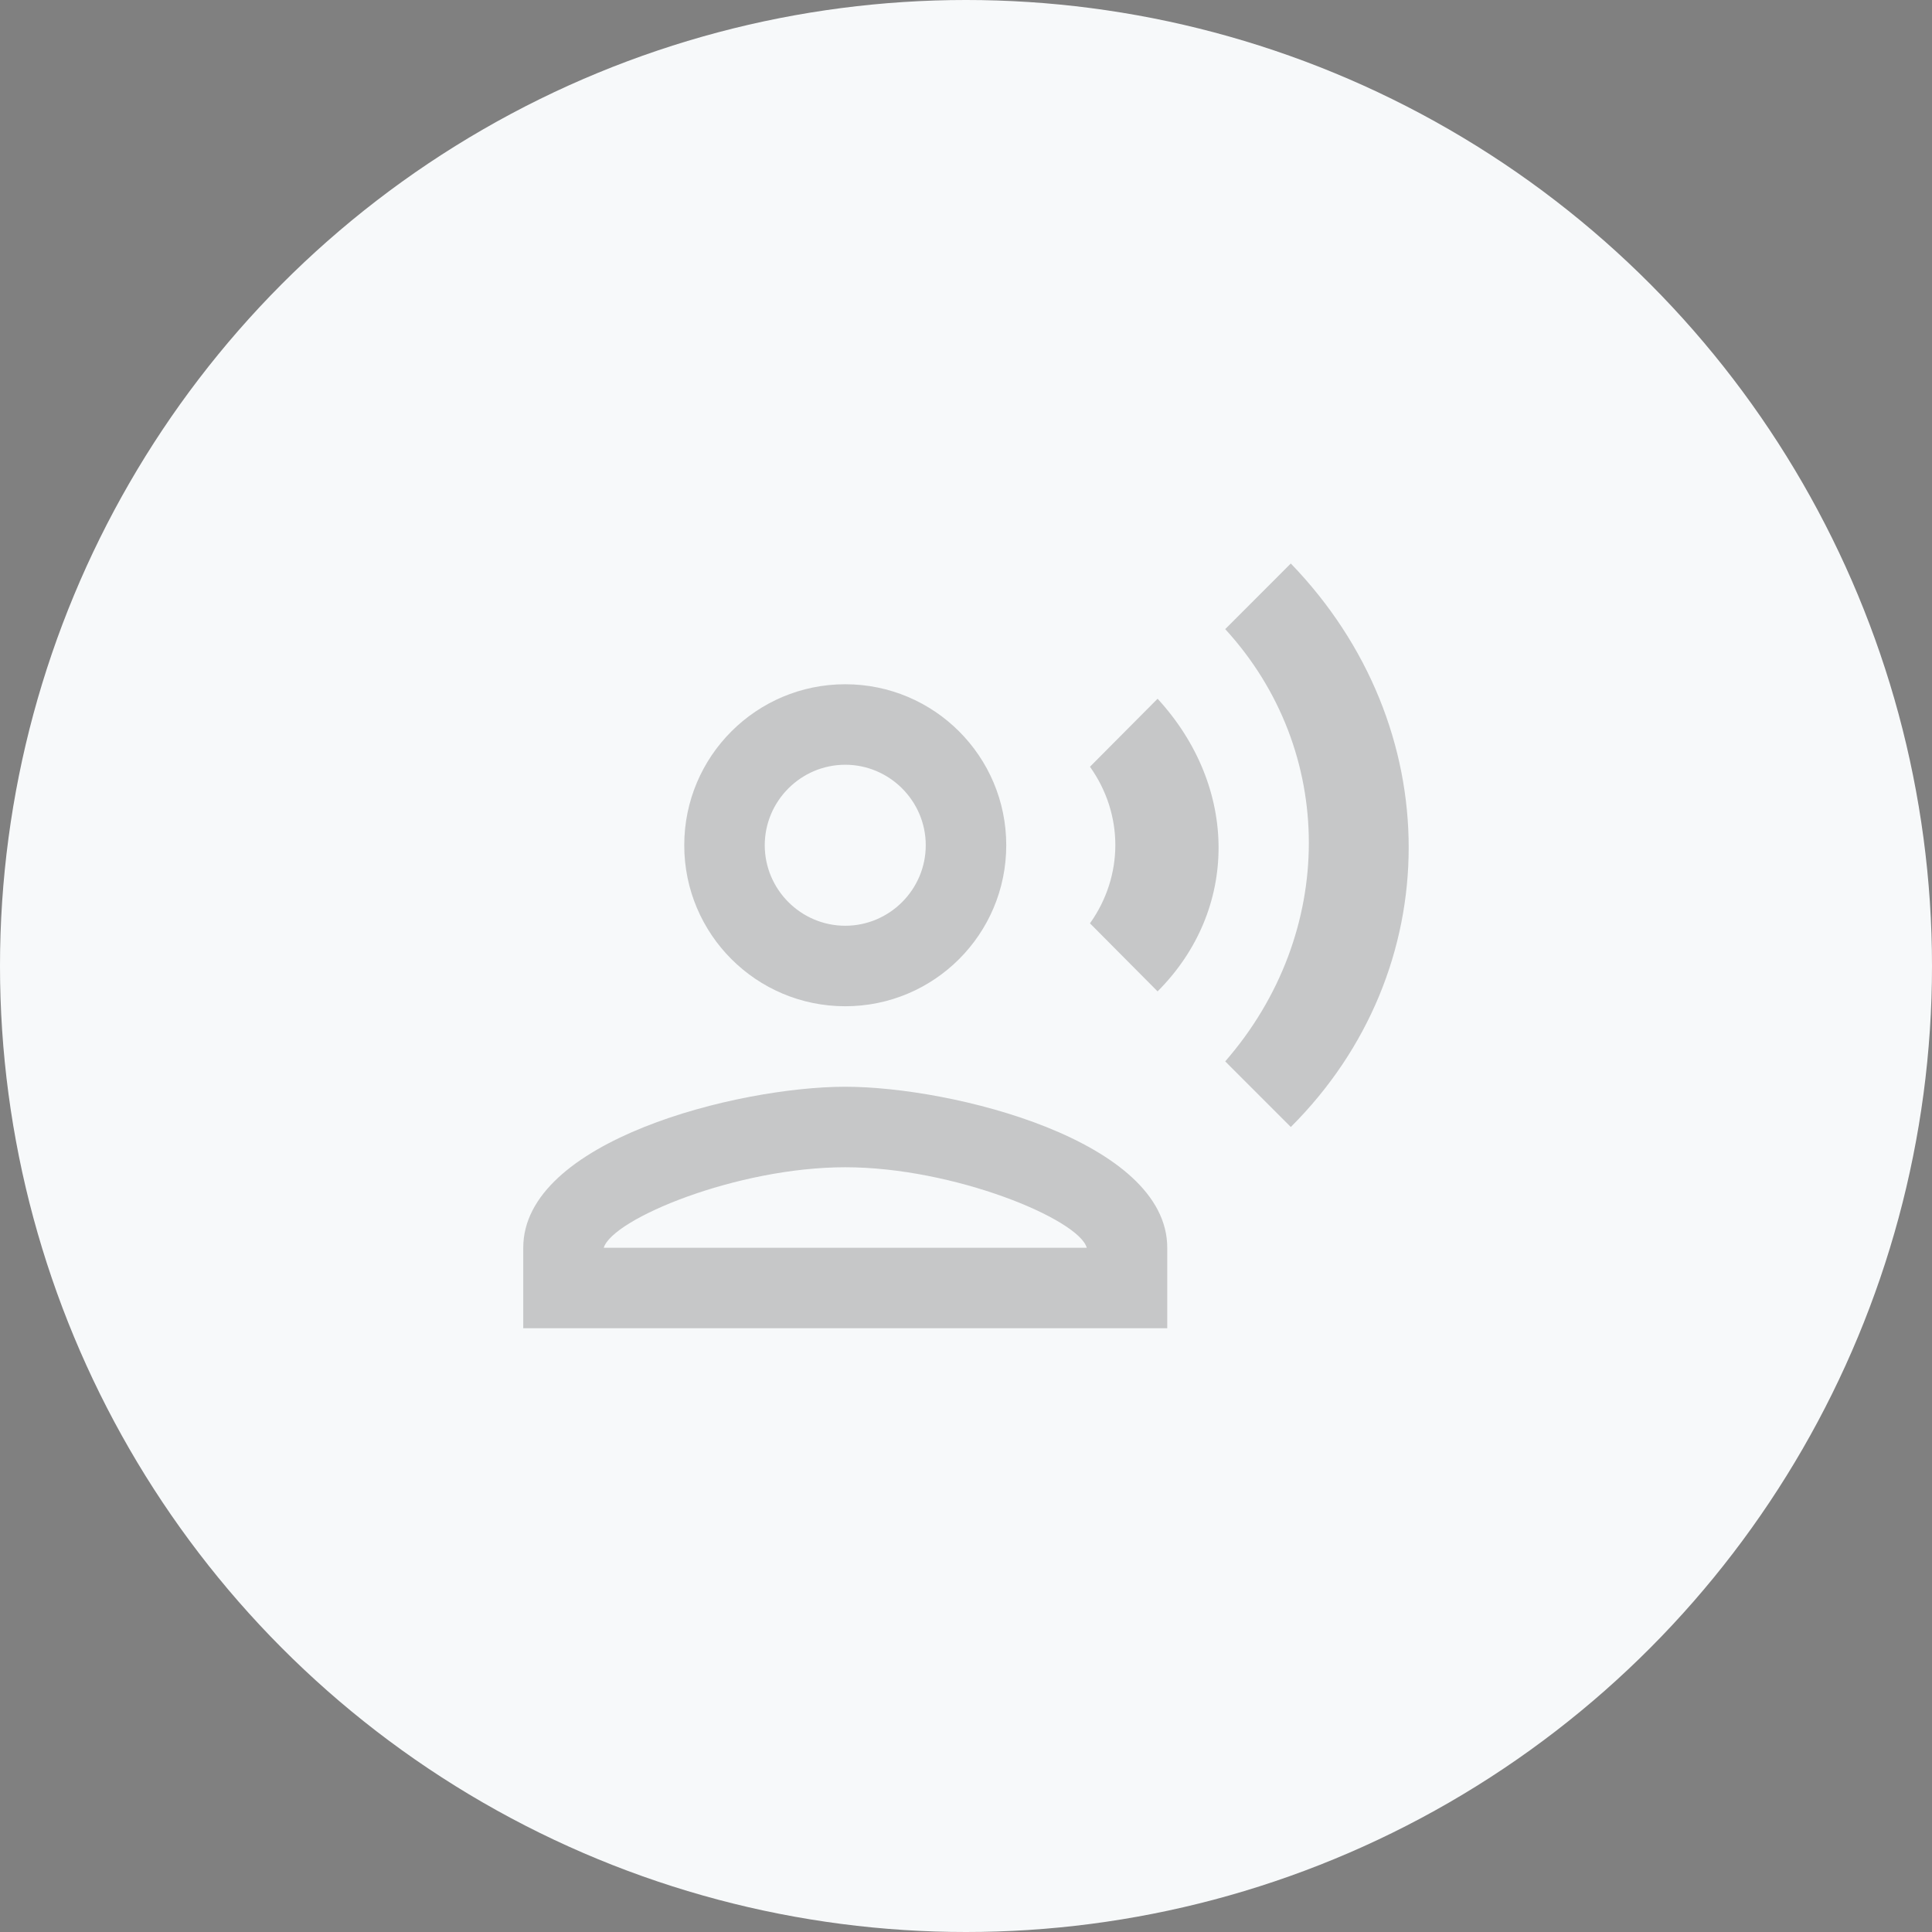 <?xml version="1.0" encoding="utf-8"?>
<svg xmlns="http://www.w3.org/2000/svg" width="60" height="60" viewBox="0 0 60 60" fill="none">
<rect x="0" y="0" width="60" height="60" fill="#808080" stroke="none"/>
<circle cx="30" cy="30" r="30" fill="#F7F9FA"/>
<path opacity="0.2" d="M26.25 31.25C29.012 31.25 31.25 29.012 31.25 26.25C31.25 23.488 29.012 21.25 26.25 21.25C23.488 21.25 21.25 23.488 21.25 26.25C21.25 29.012 23.488 31.25 26.25 31.25ZM26.25 23.75C27.625 23.75 28.75 24.875 28.75 26.25C28.75 27.625 27.625 28.75 26.25 28.75C24.875 28.75 23.75 27.625 23.75 26.25C23.75 24.875 24.875 23.75 26.25 23.75ZM26.25 33.75C22.913 33.75 16.25 35.425 16.25 38.75V41.25H36.25V38.75C36.25 35.425 29.587 33.75 26.25 33.75ZM18.75 38.75C19.025 37.85 22.887 36.25 26.25 36.25C29.625 36.25 33.5 37.862 33.75 38.75H18.75ZM33.85 23.812C34.9 25.288 34.9 27.2 33.85 28.675L35.95 30.788C38.475 28.262 38.475 24.45 35.95 21.7L33.85 23.812ZM40.087 17.5L38.05 19.538C41.513 23.312 41.513 28.988 38.05 32.962L40.087 35C44.962 30.137 44.975 22.562 40.087 17.5Z" fill="black"/>
</svg>